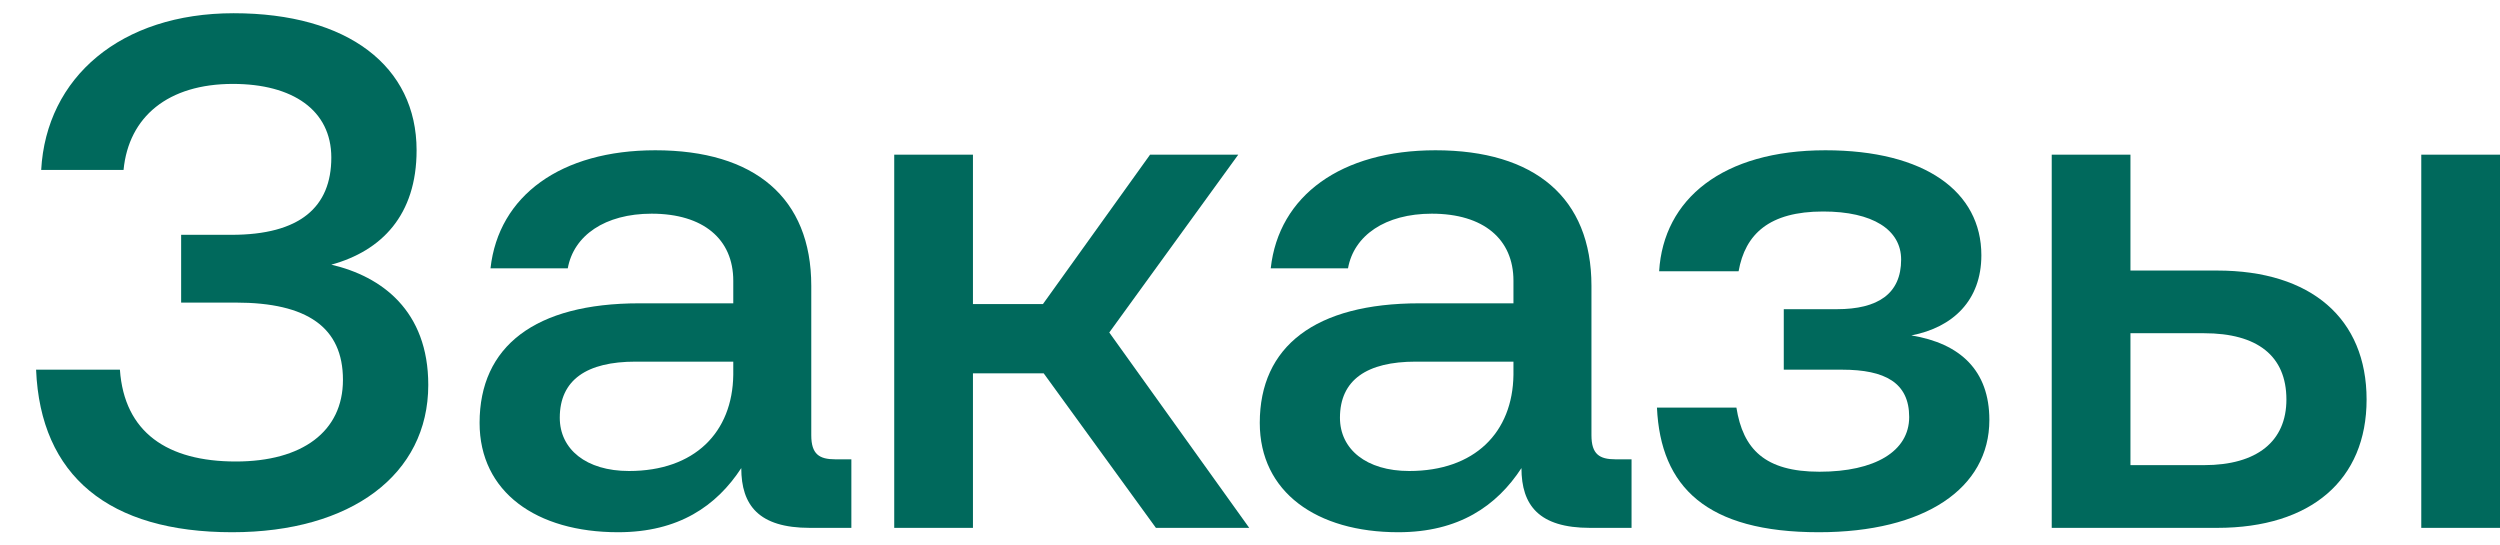 <svg width="55" height="12" viewBox="0 0 55 12" fill="none" xmlns="http://www.w3.org/2000/svg">
<path d="M5.108 11.709C2.398 11.709 0.89 10.474 0.794 8.133H2.638C2.734 9.512 3.681 10.153 5.188 10.153C6.647 10.153 7.545 9.496 7.545 8.357C7.545 7.203 6.76 6.657 5.188 6.657H3.985V5.166H5.092C6.599 5.166 7.289 4.557 7.289 3.466C7.289 2.424 6.439 1.846 5.124 1.846C3.697 1.846 2.831 2.568 2.718 3.739H0.906C1.018 1.702 2.654 0.291 5.14 0.291C7.658 0.291 9.165 1.461 9.165 3.306C9.165 4.733 8.395 5.519 7.289 5.823C8.395 6.08 9.422 6.834 9.422 8.469C9.422 10.442 7.722 11.709 5.108 11.709Z" fill="#00695C"/>
<path d="M18.377 10.105H18.73V11.613H17.816C16.693 11.613 16.308 11.116 16.308 10.298C15.763 11.132 14.929 11.709 13.598 11.709C11.802 11.709 10.551 10.827 10.551 9.303C10.551 7.62 11.77 6.673 14.063 6.673H16.132V6.176C16.132 5.262 15.474 4.701 14.336 4.701C13.309 4.701 12.62 5.182 12.491 5.904H10.791C10.968 4.3 12.347 3.306 14.416 3.306C16.597 3.306 17.848 4.348 17.848 6.288V9.576C17.848 9.993 18.024 10.105 18.377 10.105ZM16.132 8.245V7.956H13.983C12.908 7.956 12.315 8.357 12.315 9.191C12.315 9.881 12.892 10.362 13.838 10.362C15.282 10.362 16.116 9.512 16.132 8.245Z" fill="#00695C"/>
<path d="M21.405 11.613H19.673V3.402H21.405V6.689H22.945L25.302 3.402H27.242L24.404 7.315L27.483 11.613H25.43L22.961 8.213H21.405V11.613Z" fill="#00695C"/>
<path d="M35.541 10.105H35.894V11.613H34.98C33.857 11.613 33.472 11.116 33.472 10.298C32.927 11.132 32.093 11.709 30.762 11.709C28.966 11.709 27.715 10.827 27.715 9.303C27.715 7.62 28.934 6.673 31.227 6.673H33.296V6.176C33.296 5.262 32.639 4.701 31.5 4.701C30.474 4.701 29.784 5.182 29.656 5.904H27.956C28.132 4.3 29.511 3.306 31.58 3.306C33.761 3.306 35.012 4.348 35.012 6.288V9.576C35.012 9.993 35.188 10.105 35.541 10.105ZM33.296 8.245V7.956H31.147C30.073 7.956 29.479 8.357 29.479 9.191C29.479 9.881 30.057 10.362 31.003 10.362C32.446 10.362 33.28 9.512 33.296 8.245Z" fill="#00695C"/>
<path d="M42.05 7.379C43.124 7.555 43.766 8.149 43.766 9.239C43.766 10.747 42.339 11.709 40.013 11.709C37.544 11.709 36.533 10.715 36.453 8.967H38.201C38.346 9.881 38.827 10.378 40.029 10.378C41.248 10.378 42.002 9.929 42.002 9.175C42.002 8.421 41.473 8.133 40.526 8.133H39.243V6.802H40.414C41.312 6.802 41.825 6.465 41.825 5.711C41.825 5.054 41.2 4.653 40.109 4.653C38.923 4.653 38.394 5.15 38.249 5.968H36.501C36.597 4.38 37.897 3.306 40.158 3.306C42.355 3.306 43.59 4.22 43.59 5.615C43.59 6.609 42.964 7.203 42.05 7.379Z" fill="#00695C"/>
<path d="M48.778 11.613H45.138V3.402H46.87V5.952H48.778C50.847 5.952 52.065 7.01 52.065 8.79C52.065 10.554 50.847 11.613 48.778 11.613ZM55 11.613H53.268V3.402H55V11.613ZM46.87 7.331V10.233H48.489C49.66 10.233 50.301 9.704 50.301 8.79C50.301 7.828 49.66 7.331 48.489 7.331H46.87Z" fill="#00695C"/>
</svg>
